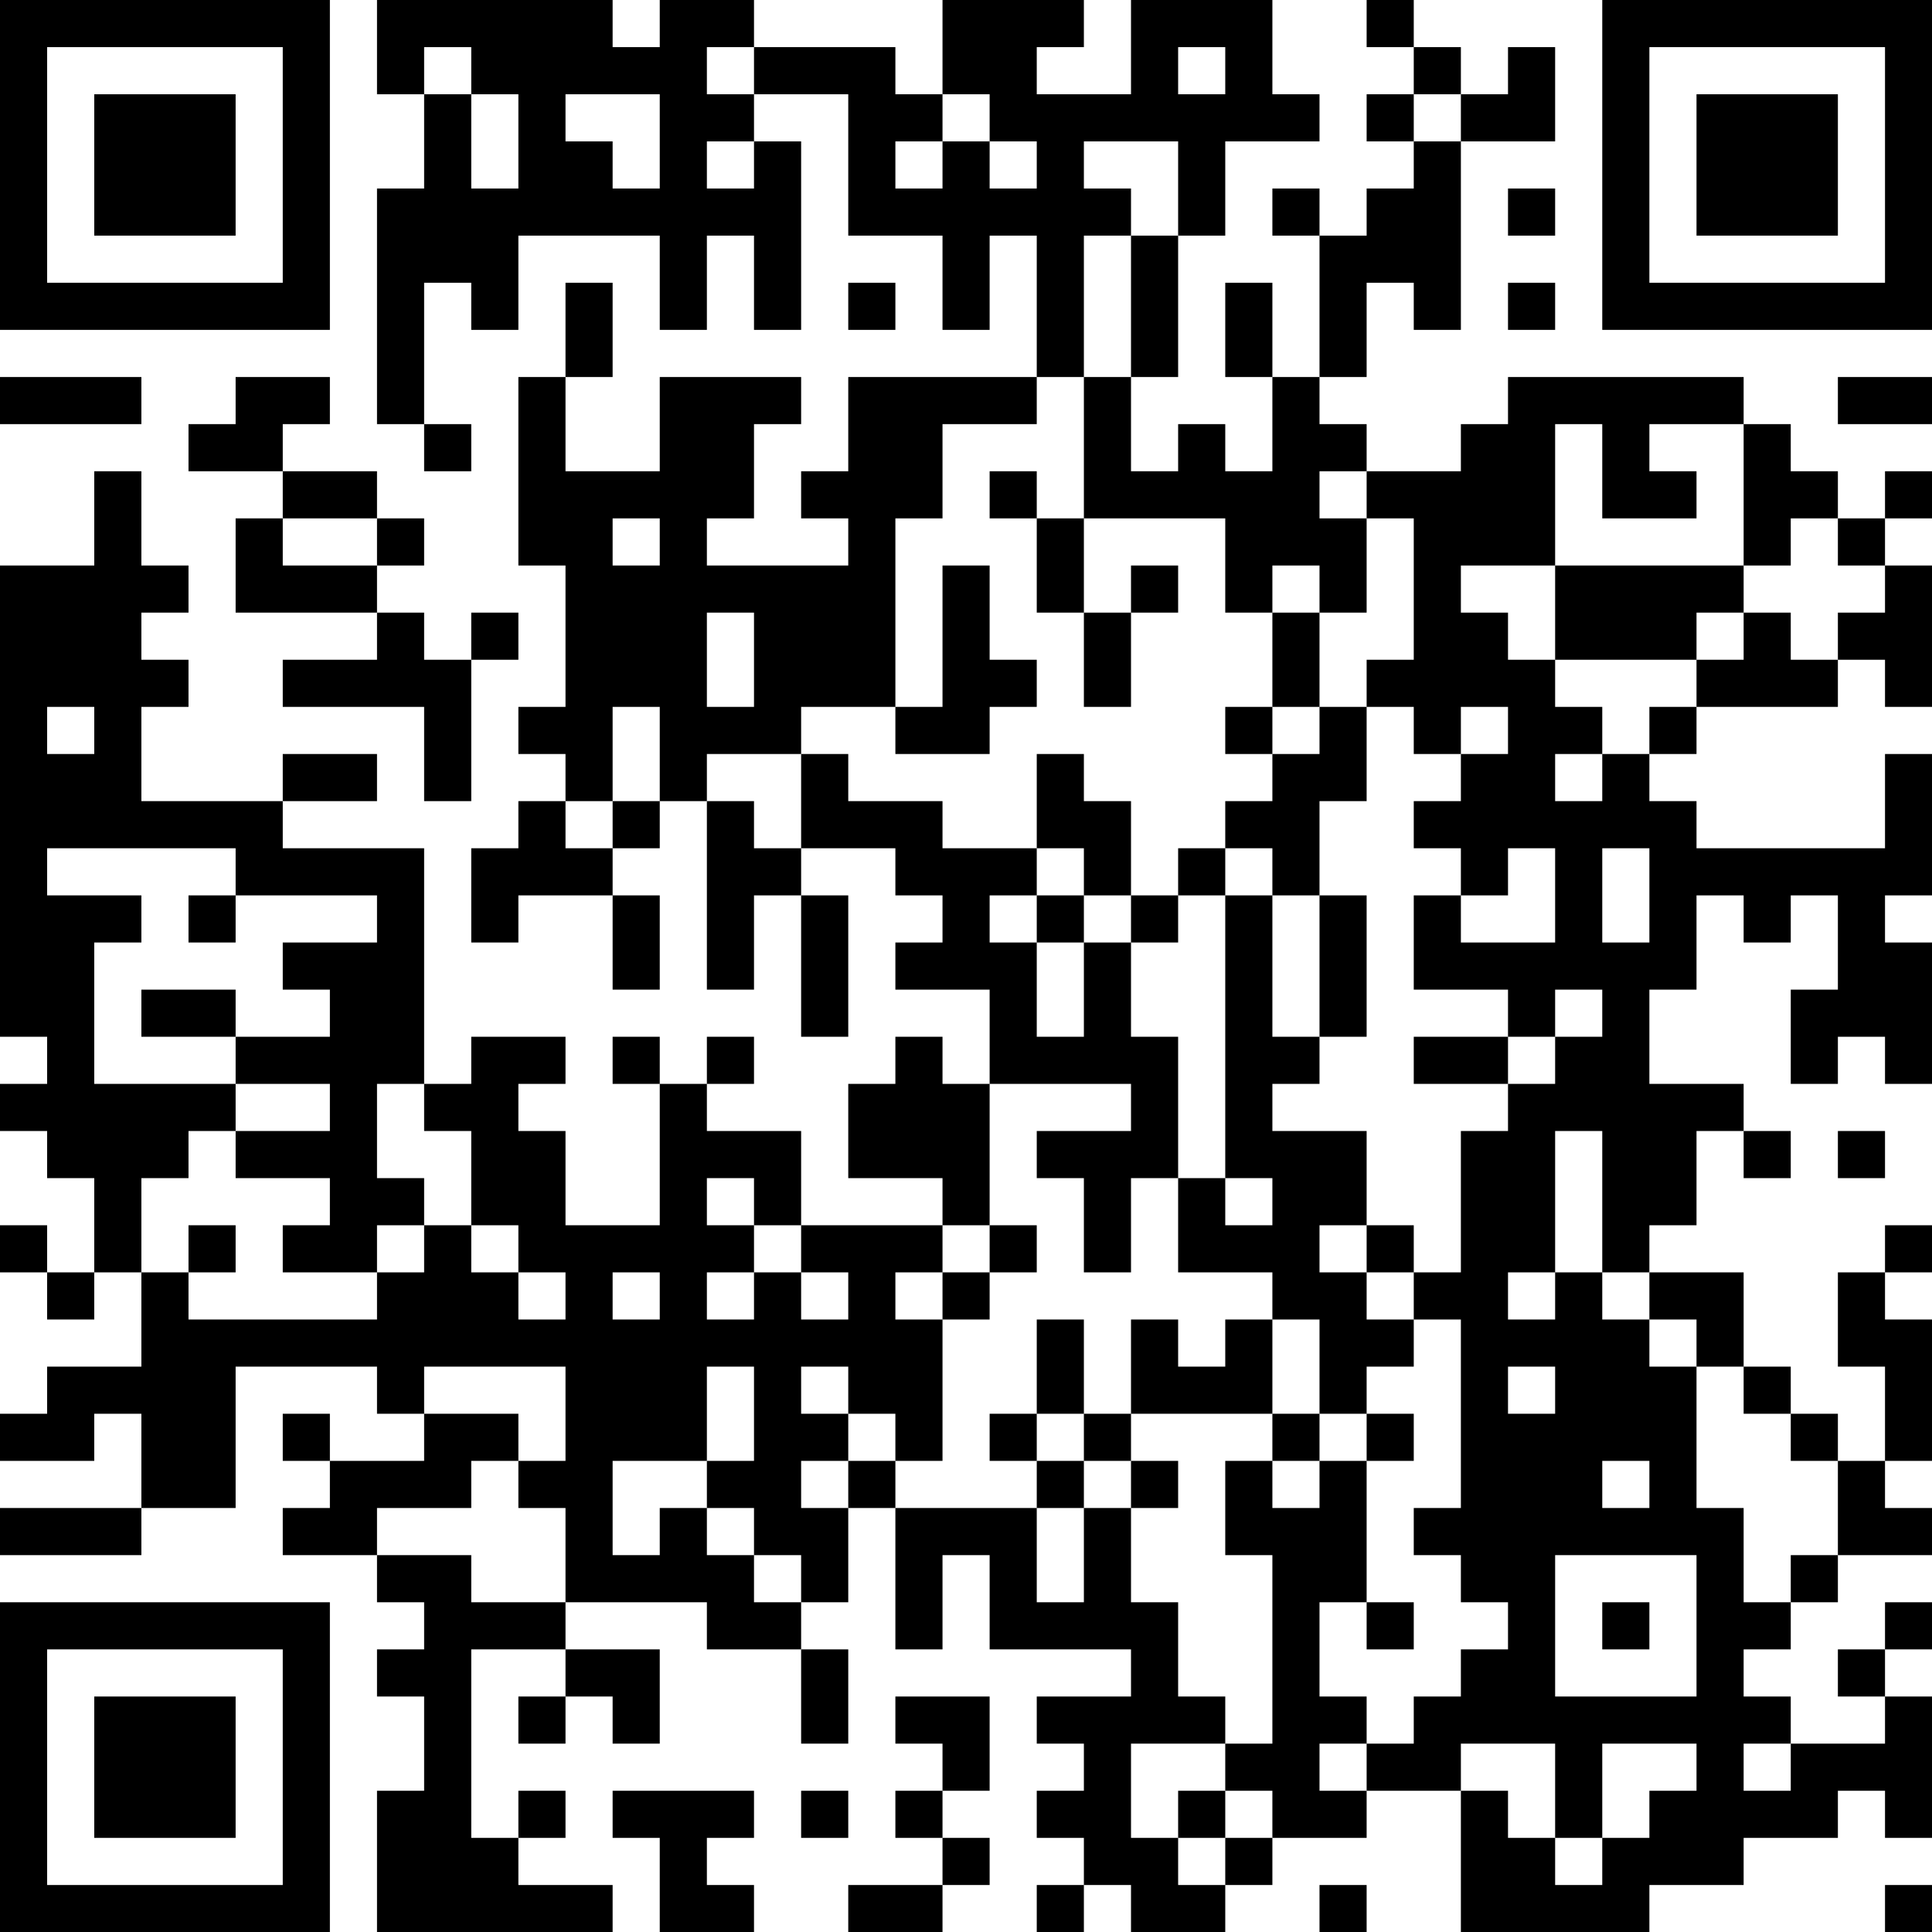 <?xml version="1.0" encoding="UTF-8"?>
<svg xmlns="http://www.w3.org/2000/svg" version="1.1" width="250" height="250" viewBox="0 0 250 250"><rect x="0" y="0" width="250" height="250" fill="#ffffff"/><g transform="scale(6.098)"><g transform="translate(0,0)"><path fill-rule="evenodd" d="M8 0L8 2L9 2L9 4L8 4L8 9L9 9L9 10L10 10L10 9L9 9L9 6L10 6L10 7L11 7L11 5L14 5L14 7L15 7L15 5L16 5L16 7L17 7L17 3L16 3L16 2L18 2L18 5L20 5L20 7L21 7L21 5L22 5L22 8L18 8L18 10L17 10L17 11L18 11L18 12L15 12L15 11L16 11L16 9L17 9L17 8L14 8L14 10L12 10L12 8L13 8L13 6L12 6L12 8L11 8L11 12L12 12L12 15L11 15L11 16L12 16L12 17L11 17L11 18L10 18L10 20L11 20L11 19L13 19L13 21L14 21L14 19L13 19L13 18L14 18L14 17L15 17L15 21L16 21L16 19L17 19L17 22L18 22L18 19L17 19L17 18L19 18L19 19L20 19L20 20L19 20L19 21L21 21L21 23L20 23L20 22L19 22L19 23L18 23L18 25L20 25L20 26L17 26L17 24L15 24L15 23L16 23L16 22L15 22L15 23L14 23L14 22L13 22L13 23L14 23L14 26L12 26L12 24L11 24L11 23L12 23L12 22L10 22L10 23L9 23L9 18L6 18L6 17L8 17L8 16L6 16L6 17L3 17L3 15L4 15L4 14L3 14L3 13L4 13L4 12L3 12L3 10L2 10L2 12L0 12L0 22L1 22L1 23L0 23L0 24L1 24L1 25L2 25L2 27L1 27L1 26L0 26L0 27L1 27L1 28L2 28L2 27L3 27L3 29L1 29L1 30L0 30L0 31L2 31L2 30L3 30L3 32L0 32L0 33L3 33L3 32L5 32L5 29L8 29L8 30L9 30L9 31L7 31L7 30L6 30L6 31L7 31L7 32L6 32L6 33L8 33L8 34L9 34L9 35L8 35L8 36L9 36L9 38L8 38L8 41L13 41L13 40L11 40L11 39L12 39L12 38L11 38L11 39L10 39L10 35L12 35L12 36L11 36L11 37L12 37L12 36L13 36L13 37L14 37L14 35L12 35L12 34L15 34L15 35L17 35L17 37L18 37L18 35L17 35L17 34L18 34L18 32L19 32L19 35L20 35L20 33L21 33L21 35L24 35L24 36L22 36L22 37L23 37L23 38L22 38L22 39L23 39L23 40L22 40L22 41L23 41L23 40L24 40L24 41L26 41L26 40L27 40L27 39L29 39L29 38L31 38L31 41L35 41L35 40L37 40L37 39L39 39L39 38L40 38L40 39L41 39L41 36L40 36L40 35L41 35L41 34L40 34L40 35L39 35L39 36L40 36L40 37L38 37L38 36L37 36L37 35L38 35L38 34L39 34L39 33L41 33L41 32L40 32L40 31L41 31L41 28L40 28L40 27L41 27L41 26L40 26L40 27L39 27L39 29L40 29L40 31L39 31L39 30L38 30L38 29L37 29L37 27L35 27L35 26L36 26L36 24L37 24L37 25L38 25L38 24L37 24L37 23L35 23L35 21L36 21L36 19L37 19L37 20L38 20L38 19L39 19L39 21L38 21L38 23L39 23L39 22L40 22L40 23L41 23L41 20L40 20L40 19L41 19L41 16L40 16L40 18L36 18L36 17L35 17L35 16L36 16L36 15L39 15L39 14L40 14L40 15L41 15L41 12L40 12L40 11L41 11L41 10L40 10L40 11L39 11L39 10L38 10L38 9L37 9L37 8L32 8L32 9L31 9L31 10L29 10L29 9L28 9L28 8L29 8L29 6L30 6L30 7L31 7L31 3L33 3L33 1L32 1L32 2L31 2L31 1L30 1L30 0L29 0L29 1L30 1L30 2L29 2L29 3L30 3L30 4L29 4L29 5L28 5L28 4L27 4L27 5L28 5L28 8L27 8L27 6L26 6L26 8L27 8L27 10L26 10L26 9L25 9L25 10L24 10L24 8L25 8L25 5L26 5L26 3L28 3L28 2L27 2L27 0L24 0L24 2L22 2L22 1L23 1L23 0L20 0L20 2L19 2L19 1L16 1L16 0L14 0L14 1L13 1L13 0ZM9 1L9 2L10 2L10 4L11 4L11 2L10 2L10 1ZM15 1L15 2L16 2L16 1ZM25 1L25 2L26 2L26 1ZM12 2L12 3L13 3L13 4L14 4L14 2ZM20 2L20 3L19 3L19 4L20 4L20 3L21 3L21 4L22 4L22 3L21 3L21 2ZM30 2L30 3L31 3L31 2ZM15 3L15 4L16 4L16 3ZM23 3L23 4L24 4L24 5L23 5L23 8L22 8L22 9L20 9L20 11L19 11L19 15L17 15L17 16L15 16L15 17L16 17L16 18L17 18L17 16L18 16L18 17L20 17L20 18L22 18L22 19L21 19L21 20L22 20L22 22L23 22L23 20L24 20L24 22L25 22L25 25L24 25L24 27L23 27L23 25L22 25L22 24L24 24L24 23L21 23L21 26L20 26L20 27L19 27L19 28L20 28L20 31L19 31L19 30L18 30L18 29L17 29L17 30L18 30L18 31L17 31L17 32L18 32L18 31L19 31L19 32L22 32L22 34L23 34L23 32L24 32L24 34L25 34L25 36L26 36L26 37L24 37L24 39L25 39L25 40L26 40L26 39L27 39L27 38L26 38L26 37L27 37L27 33L26 33L26 31L27 31L27 32L28 32L28 31L29 31L29 34L28 34L28 36L29 36L29 37L28 37L28 38L29 38L29 37L30 37L30 36L31 36L31 35L32 35L32 34L31 34L31 33L30 33L30 32L31 32L31 28L30 28L30 27L31 27L31 24L32 24L32 23L33 23L33 22L34 22L34 21L33 21L33 22L32 22L32 21L30 21L30 19L31 19L31 20L33 20L33 18L32 18L32 19L31 19L31 18L30 18L30 17L31 17L31 16L32 16L32 15L31 15L31 16L30 16L30 15L29 15L29 14L30 14L30 11L29 11L29 10L28 10L28 11L29 11L29 13L28 13L28 12L27 12L27 13L26 13L26 11L23 11L23 8L24 8L24 5L25 5L25 3ZM32 4L32 5L33 5L33 4ZM18 6L18 7L19 7L19 6ZM32 6L32 7L33 7L33 6ZM0 8L0 9L3 9L3 8ZM5 8L5 9L4 9L4 10L6 10L6 11L5 11L5 13L8 13L8 14L6 14L6 15L9 15L9 17L10 17L10 14L11 14L11 13L10 13L10 14L9 14L9 13L8 13L8 12L9 12L9 11L8 11L8 10L6 10L6 9L7 9L7 8ZM39 8L39 9L41 9L41 8ZM33 9L33 12L31 12L31 13L32 13L32 14L33 14L33 15L34 15L34 16L33 16L33 17L34 17L34 16L35 16L35 15L36 15L36 14L37 14L37 13L38 13L38 14L39 14L39 13L40 13L40 12L39 12L39 11L38 11L38 12L37 12L37 9L35 9L35 10L36 10L36 11L34 11L34 9ZM21 10L21 11L22 11L22 13L23 13L23 15L24 15L24 13L25 13L25 12L24 12L24 13L23 13L23 11L22 11L22 10ZM6 11L6 12L8 12L8 11ZM13 11L13 12L14 12L14 11ZM20 12L20 15L19 15L19 16L21 16L21 15L22 15L22 14L21 14L21 12ZM33 12L33 14L36 14L36 13L37 13L37 12ZM15 13L15 15L16 15L16 13ZM27 13L27 15L26 15L26 16L27 16L27 17L26 17L26 18L25 18L25 19L24 19L24 17L23 17L23 16L22 16L22 18L23 18L23 19L22 19L22 20L23 20L23 19L24 19L24 20L25 20L25 19L26 19L26 25L25 25L25 27L27 27L27 28L26 28L26 29L25 29L25 28L24 28L24 30L23 30L23 28L22 28L22 30L21 30L21 31L22 31L22 32L23 32L23 31L24 31L24 32L25 32L25 31L24 31L24 30L27 30L27 31L28 31L28 30L29 30L29 31L30 31L30 30L29 30L29 29L30 29L30 28L29 28L29 27L30 27L30 26L29 26L29 24L27 24L27 23L28 23L28 22L29 22L29 19L28 19L28 17L29 17L29 15L28 15L28 13ZM1 15L1 16L2 16L2 15ZM13 15L13 17L12 17L12 18L13 18L13 17L14 17L14 15ZM27 15L27 16L28 16L28 15ZM1 18L1 19L3 19L3 20L2 20L2 23L5 23L5 24L4 24L4 25L3 25L3 27L4 27L4 28L8 28L8 27L9 27L9 26L10 26L10 27L11 27L11 28L12 28L12 27L11 27L11 26L10 26L10 24L9 24L9 23L8 23L8 25L9 25L9 26L8 26L8 27L6 27L6 26L7 26L7 25L5 25L5 24L7 24L7 23L5 23L5 22L7 22L7 21L6 21L6 20L8 20L8 19L5 19L5 18ZM26 18L26 19L27 19L27 22L28 22L28 19L27 19L27 18ZM34 18L34 20L35 20L35 18ZM4 19L4 20L5 20L5 19ZM3 21L3 22L5 22L5 21ZM30 22L30 23L32 23L32 22ZM33 24L33 27L32 27L32 28L33 28L33 27L34 27L34 28L35 28L35 29L36 29L36 32L37 32L37 34L38 34L38 33L39 33L39 31L38 31L38 30L37 30L37 29L36 29L36 28L35 28L35 27L34 27L34 24ZM39 24L39 25L40 25L40 24ZM15 25L15 26L16 26L16 27L15 27L15 28L16 28L16 27L17 27L17 28L18 28L18 27L17 27L17 26L16 26L16 25ZM26 25L26 26L27 26L27 25ZM4 26L4 27L5 27L5 26ZM21 26L21 27L20 27L20 28L21 28L21 27L22 27L22 26ZM28 26L28 27L29 27L29 26ZM13 27L13 28L14 28L14 27ZM27 28L27 30L28 30L28 28ZM9 29L9 30L11 30L11 31L10 31L10 32L8 32L8 33L10 33L10 34L12 34L12 32L11 32L11 31L12 31L12 29ZM15 29L15 31L13 31L13 33L14 33L14 32L15 32L15 33L16 33L16 34L17 34L17 33L16 33L16 32L15 32L15 31L16 31L16 29ZM32 29L32 30L33 30L33 29ZM22 30L22 31L23 31L23 30ZM34 31L34 32L35 32L35 31ZM33 33L33 36L36 36L36 33ZM29 34L29 35L30 35L30 34ZM34 34L34 35L35 35L35 34ZM19 36L19 37L20 37L20 38L19 38L19 39L20 39L20 40L18 40L18 41L20 41L20 40L21 40L21 39L20 39L20 38L21 38L21 36ZM31 37L31 38L32 38L32 39L33 39L33 40L34 40L34 39L35 39L35 38L36 38L36 37L34 37L34 39L33 39L33 37ZM37 37L37 38L38 38L38 37ZM13 38L13 39L14 39L14 41L16 41L16 40L15 40L15 39L16 39L16 38ZM17 38L17 39L18 39L18 38ZM25 38L25 39L26 39L26 38ZM28 40L28 41L29 41L29 40ZM40 40L40 41L41 41L41 40ZM0 0L0 7L7 7L7 0ZM1 1L1 6L6 6L6 1ZM2 2L2 5L5 5L5 2ZM34 0L34 7L41 7L41 0ZM35 1L35 6L40 6L40 1ZM36 2L36 5L39 5L39 2ZM0 34L0 41L7 41L7 34ZM1 35L1 40L6 40L6 35ZM2 36L2 39L5 39L5 36Z" fill="#000000"/></g></g></svg>
